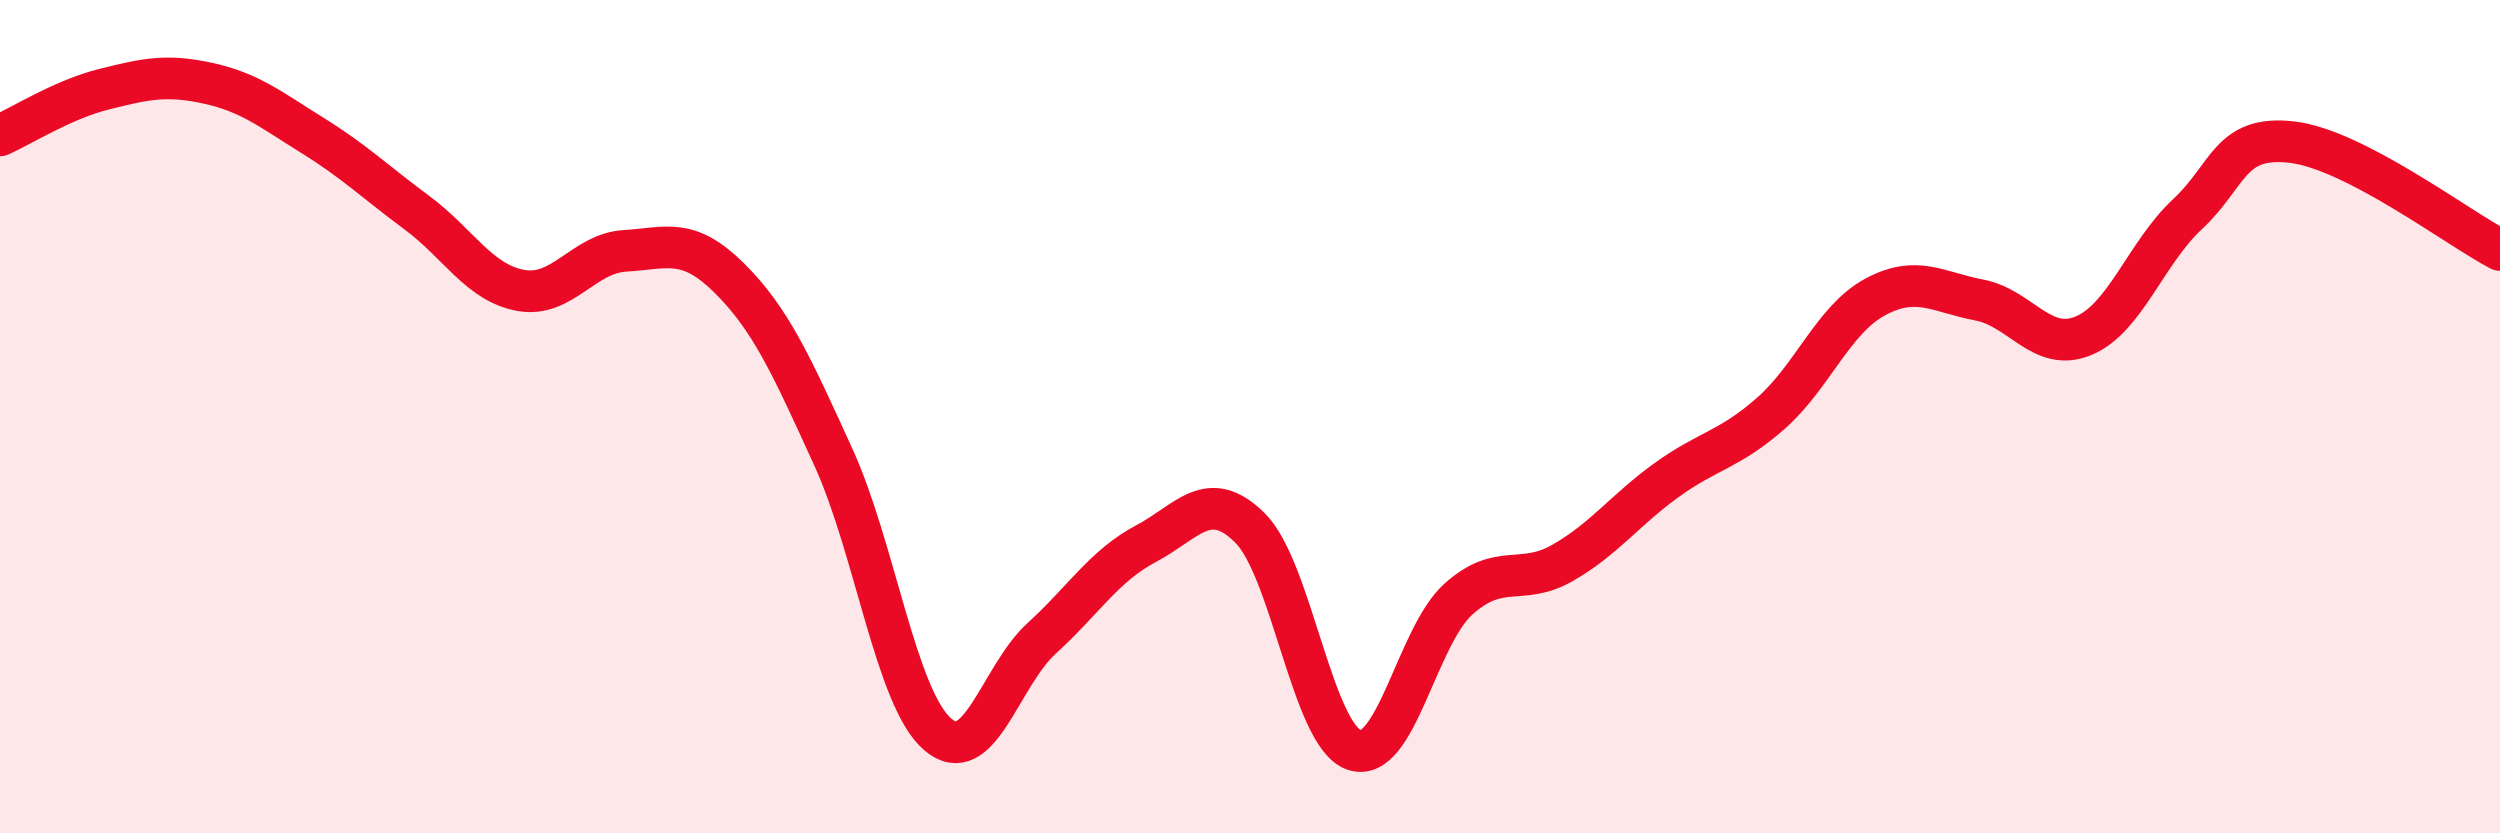 
    <svg width="60" height="20" viewBox="0 0 60 20" xmlns="http://www.w3.org/2000/svg">
      <path
        d="M 0,3.25 C 0.5,3.03 1.5,2.39 2.5,2.14 C 3.5,1.89 4,1.78 5,2 C 6,2.22 6.5,2.63 7.5,3.25 C 8.5,3.87 9,4.36 10,5.1 C 11,5.84 11.5,6.79 12.5,6.97 C 13.5,7.15 14,6.08 15,6.02 C 16,5.96 16.5,5.68 17.5,6.67 C 18.5,7.66 19,8.78 20,10.97 C 21,13.16 21.5,16.75 22.5,17.62 C 23.5,18.49 24,16.23 25,15.32 C 26,14.41 26.5,13.58 27.5,13.05 C 28.5,12.52 29,11.68 30,12.67 C 31,13.66 31.5,17.66 32.5,18 C 33.5,18.34 34,15.28 35,14.38 C 36,13.48 36.5,14.08 37.5,13.51 C 38.5,12.94 39,12.24 40,11.52 C 41,10.8 41.5,10.8 42.5,9.92 C 43.5,9.04 44,7.67 45,7.13 C 46,6.59 46.5,7.01 47.5,7.2 C 48.5,7.39 49,8.47 50,8.06 C 51,7.65 51.5,6.07 52.5,5.14 C 53.5,4.21 53.5,3.24 55,3.41 C 56.5,3.58 59,5.48 60,6L60 20L0 20Z"
        fill="#EB0A25"
        opacity="0.1"
        stroke-linecap="round"
        stroke-linejoin="round"
      />
      <path
        d="M 0,3.25 C 0.5,3.03 1.5,2.39 2.5,2.14 C 3.5,1.89 4,1.78 5,2 C 6,2.22 6.5,2.63 7.5,3.25 C 8.5,3.87 9,4.36 10,5.1 C 11,5.84 11.5,6.79 12.5,6.97 C 13.5,7.15 14,6.08 15,6.02 C 16,5.96 16.5,5.68 17.5,6.67 C 18.5,7.66 19,8.78 20,10.97 C 21,13.16 21.5,16.75 22.5,17.62 C 23.5,18.49 24,16.23 25,15.32 C 26,14.41 26.5,13.58 27.5,13.05 C 28.5,12.52 29,11.68 30,12.67 C 31,13.66 31.5,17.66 32.5,18 C 33.5,18.34 34,15.28 35,14.38 C 36,13.48 36.5,14.08 37.5,13.51 C 38.5,12.94 39,12.24 40,11.52 C 41,10.8 41.5,10.8 42.5,9.92 C 43.5,9.04 44,7.67 45,7.13 C 46,6.59 46.5,7.01 47.5,7.2 C 48.5,7.39 49,8.47 50,8.06 C 51,7.65 51.5,6.07 52.5,5.14 C 53.5,4.21 53.5,3.24 55,3.41 C 56.5,3.58 59,5.48 60,6"
        stroke="#EB0A25"
        stroke-width="1"
        fill="none"
        stroke-linecap="round"
        stroke-linejoin="round"
      />
    </svg>
  